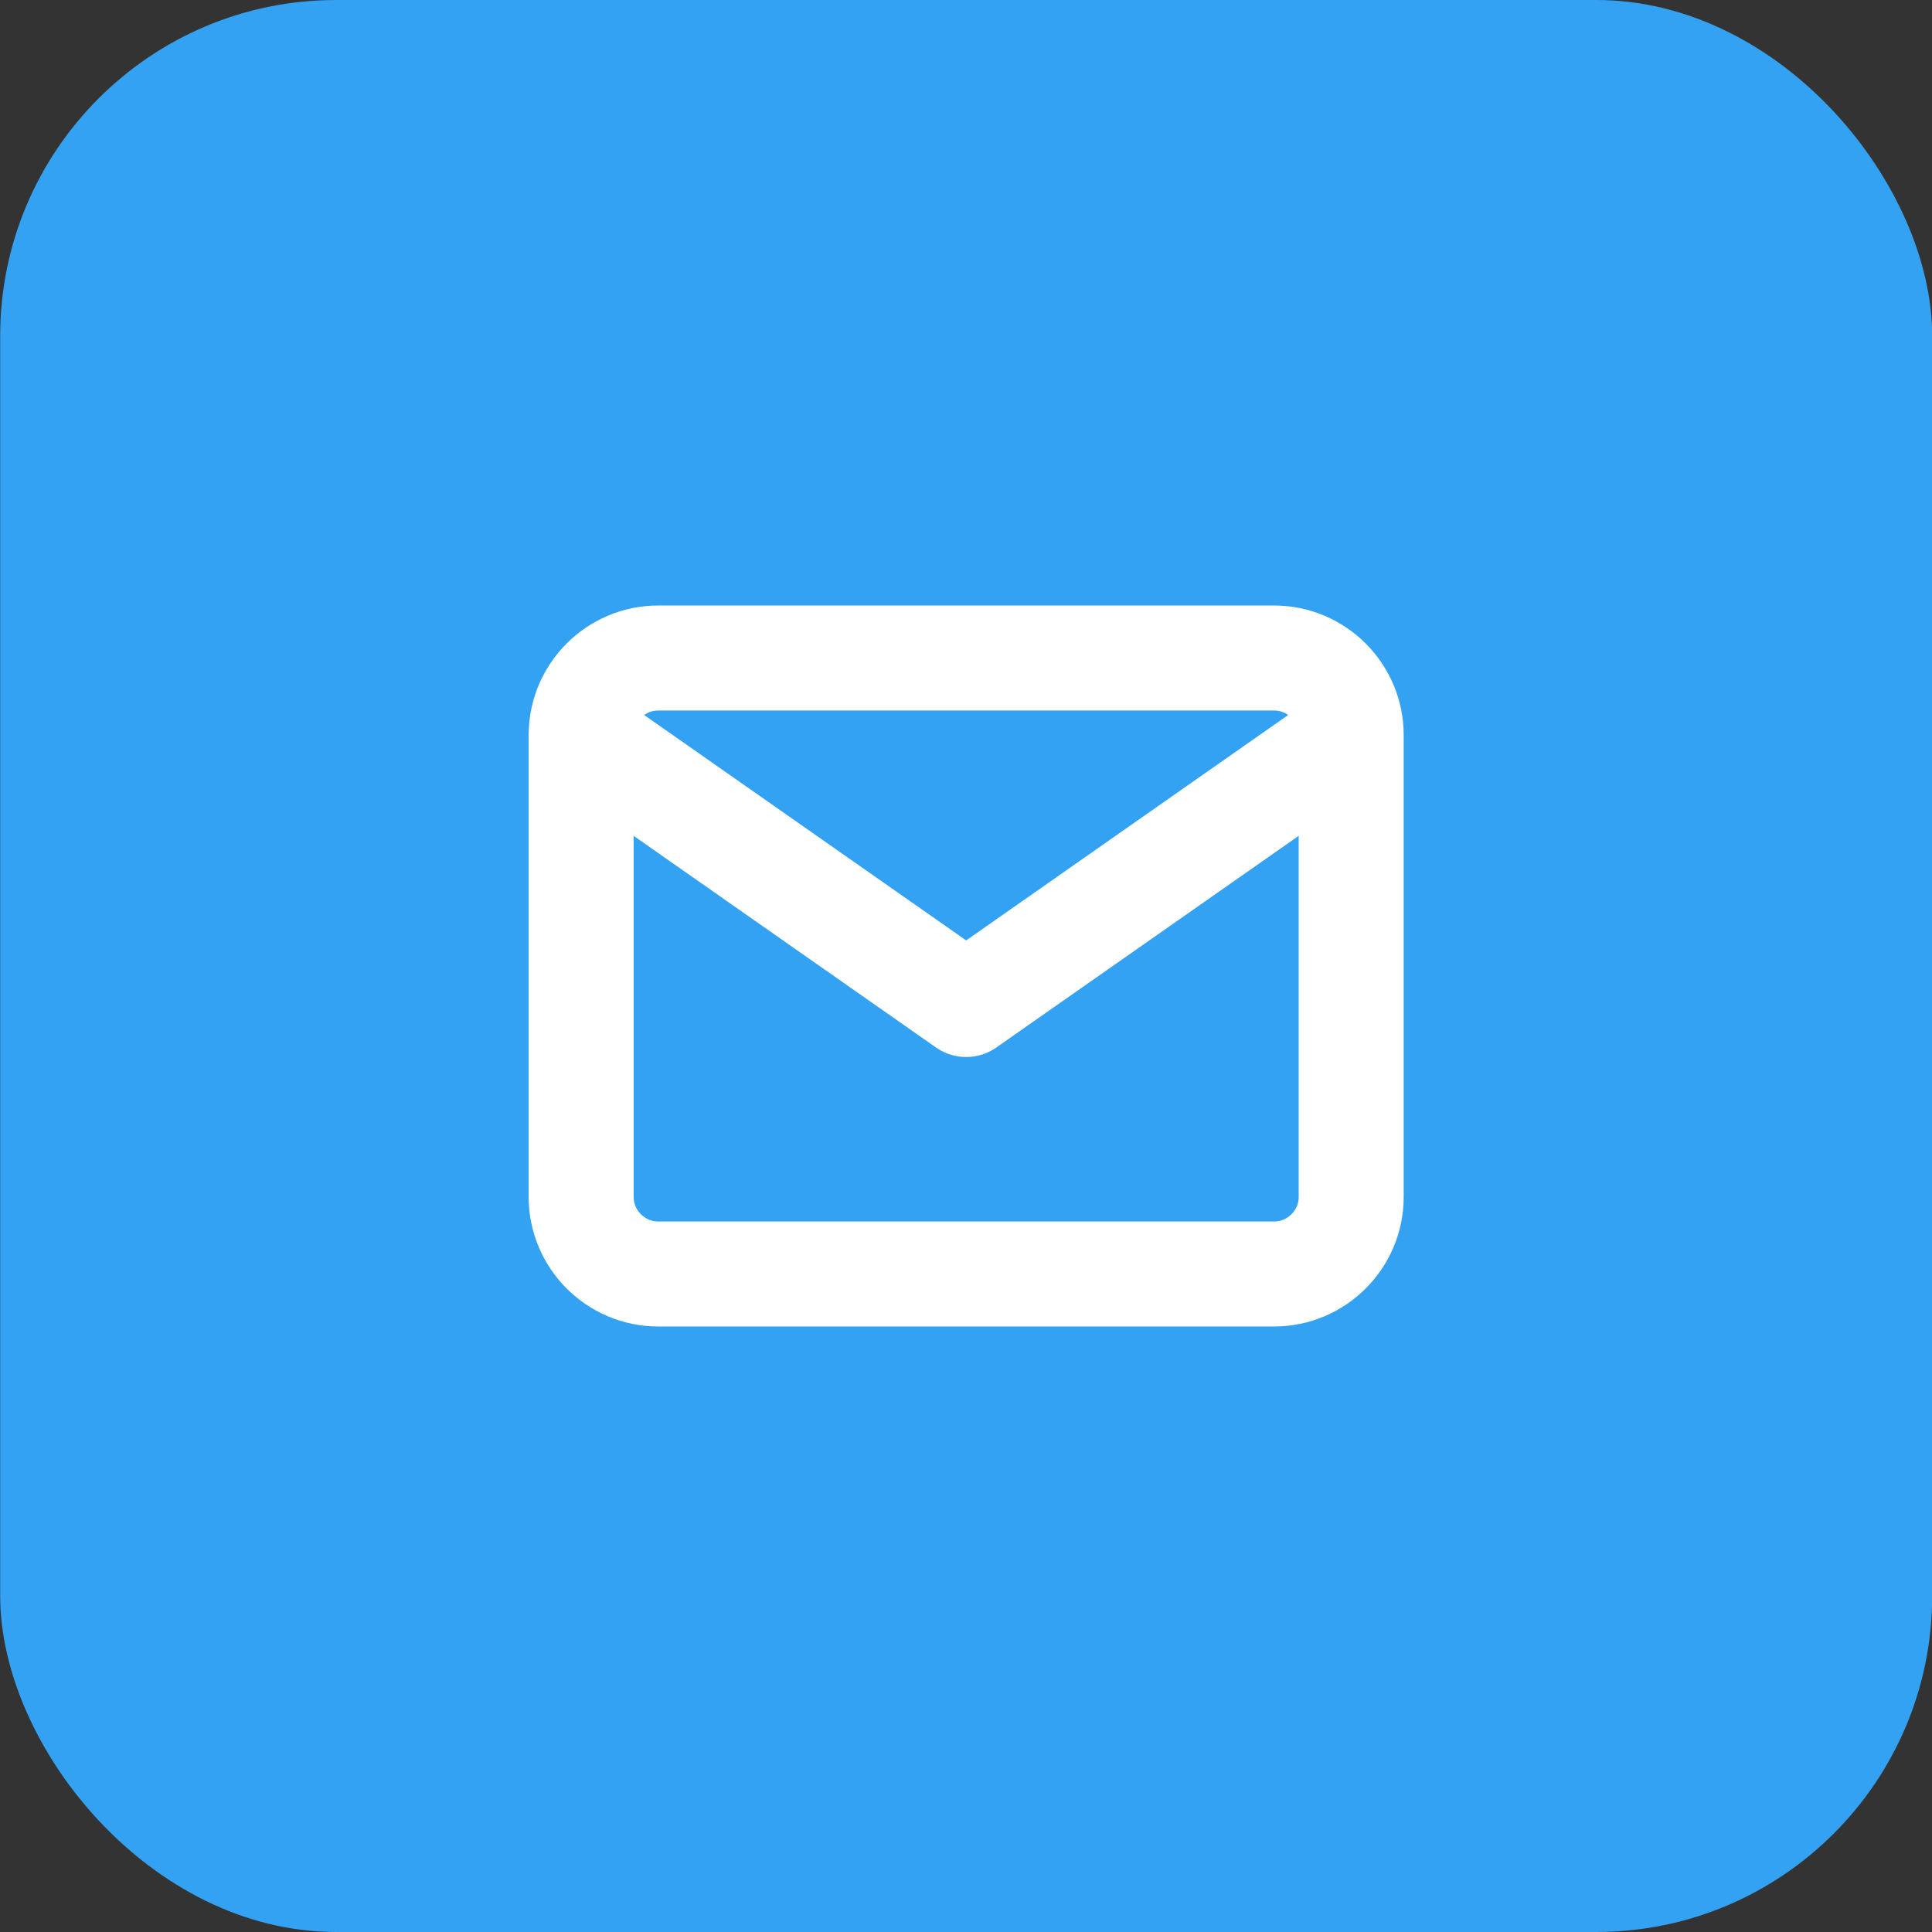 <svg width="46" height="46" viewBox="0 0 46 46" fill="none" xmlns="http://www.w3.org/2000/svg">
<rect x="0" y="0" width="46" height="46" fill="#333333" stroke="none"/>
<rect x="0.004" width="46" height="46" rx="8" fill="#34A2F2"/>
<path d="M32.171 17.5C32.171 16.492 31.346 15.667 30.337 15.667H15.671C14.662 15.667 13.837 16.492 13.837 17.5M32.171 17.5V28.5C32.171 29.508 31.346 30.333 30.337 30.333H15.671C14.662 30.333 13.837 29.508 13.837 28.5V17.5M32.171 17.5L23.004 23.917L13.837 17.5" stroke="white" stroke-width="2.5" stroke-linecap="round" stroke-linejoin="round"/>
</svg>
